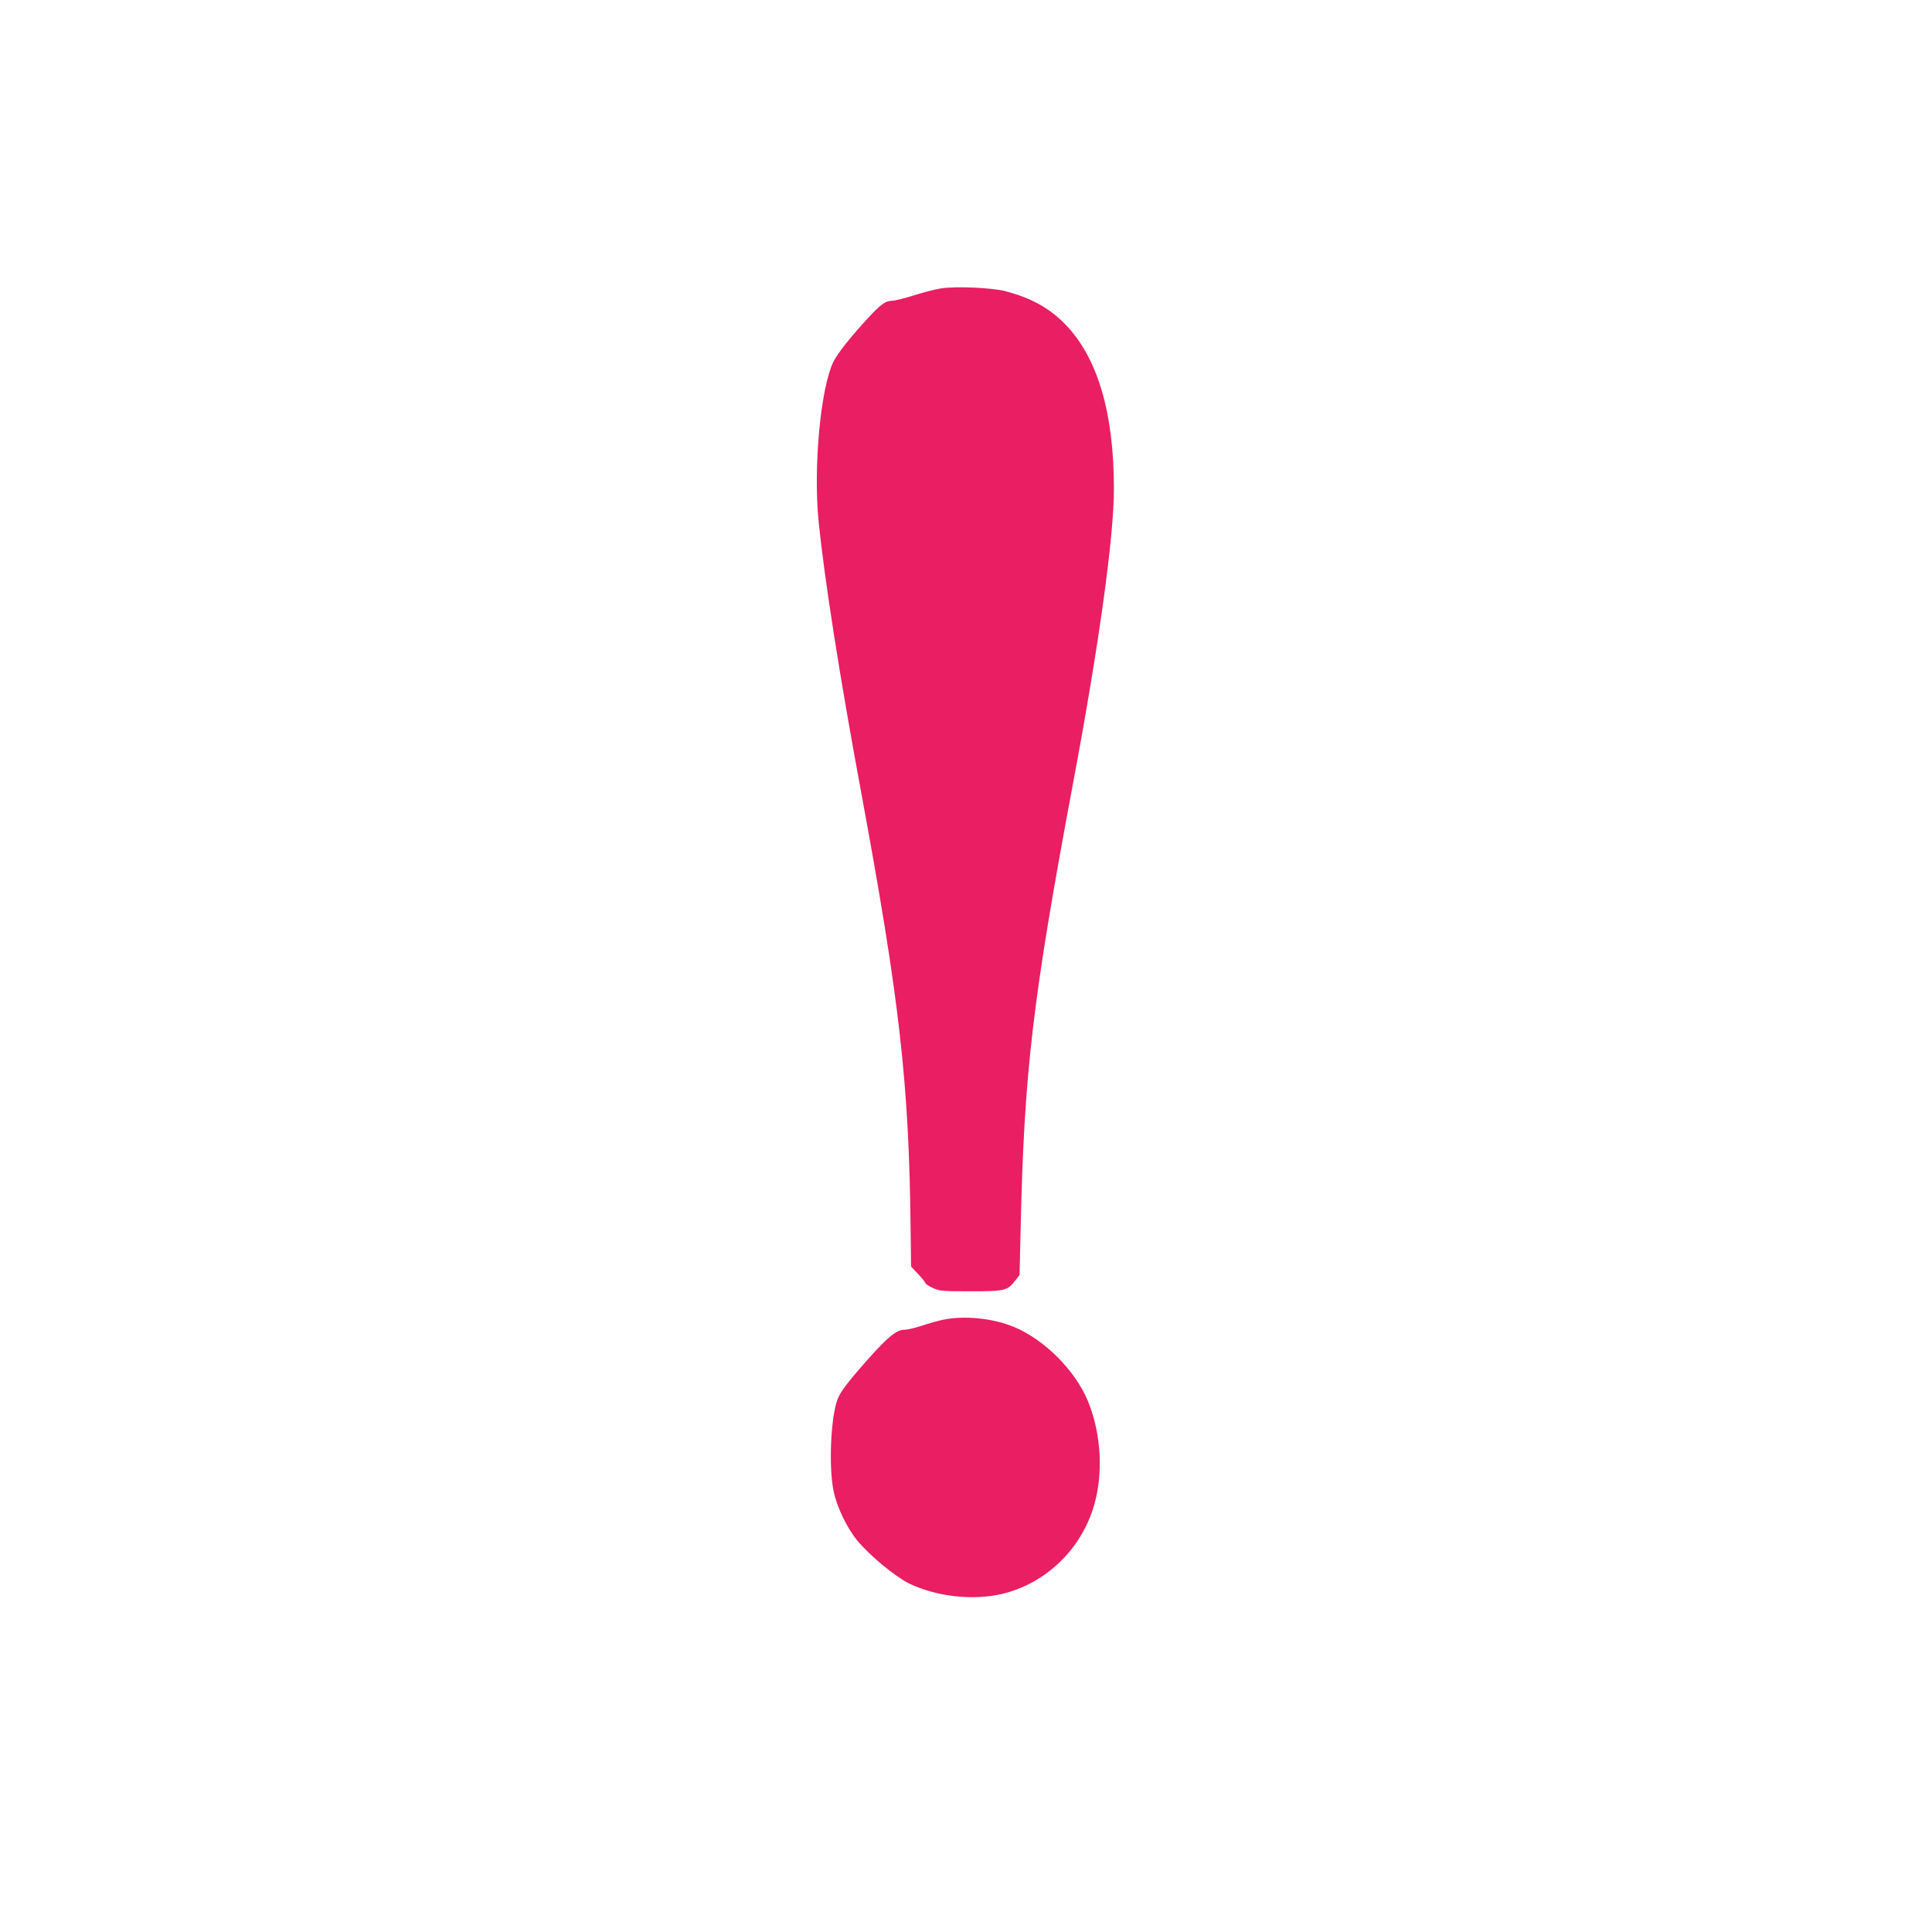 <?xml version="1.0" standalone="no"?>
<!DOCTYPE svg PUBLIC "-//W3C//DTD SVG 20010904//EN"
 "http://www.w3.org/TR/2001/REC-SVG-20010904/DTD/svg10.dtd">
<svg version="1.0" xmlns="http://www.w3.org/2000/svg"
 width="1280pt" height="1280pt" viewBox="0 0 1280 1280"
 preserveAspectRatio="xMidYMid meet">
<g transform="translate(0,1280) scale(0.1,-0.1)"
fill="#e91e63" stroke="none">
<path d="M6233 10889 c-34 -5 -113 -25 -175 -45 -62 -19 -126 -36 -143 -36
-49 -1 -78 -22 -169 -120 -114 -125 -192 -223 -222 -280 -87 -170 -137 -702
-100 -1068 39 -382 140 -1026 277 -1765 259 -1399 322 -1950 332 -2918 l3
-248 47 -50 c26 -27 47 -54 47 -59 0 -5 21 -19 48 -32 44 -21 60 -23 252 -23
230 0 245 4 297 72 l28 36 7 306 c23 1045 80 1523 348 2956 171 911 270 1626
270 1947 0 506 -109 872 -325 1092 -105 107 -226 173 -395 217 -88 23 -329 34
-427 18z"/>
<path d="M6241 4055 c-35 -8 -98 -26 -140 -40 -42 -14 -91 -25 -109 -25 -51 0
-108 -46 -235 -188 -142 -160 -193 -227 -210 -278 -44 -125 -57 -446 -24 -604
22 -106 88 -243 158 -328 83 -100 252 -239 344 -284 182 -87 423 -113 615 -68
278 67 507 279 599 556 73 219 61 496 -31 721 -84 203 -287 407 -489 491 -144
60 -333 78 -478 47z"/>
</g>
</svg>
